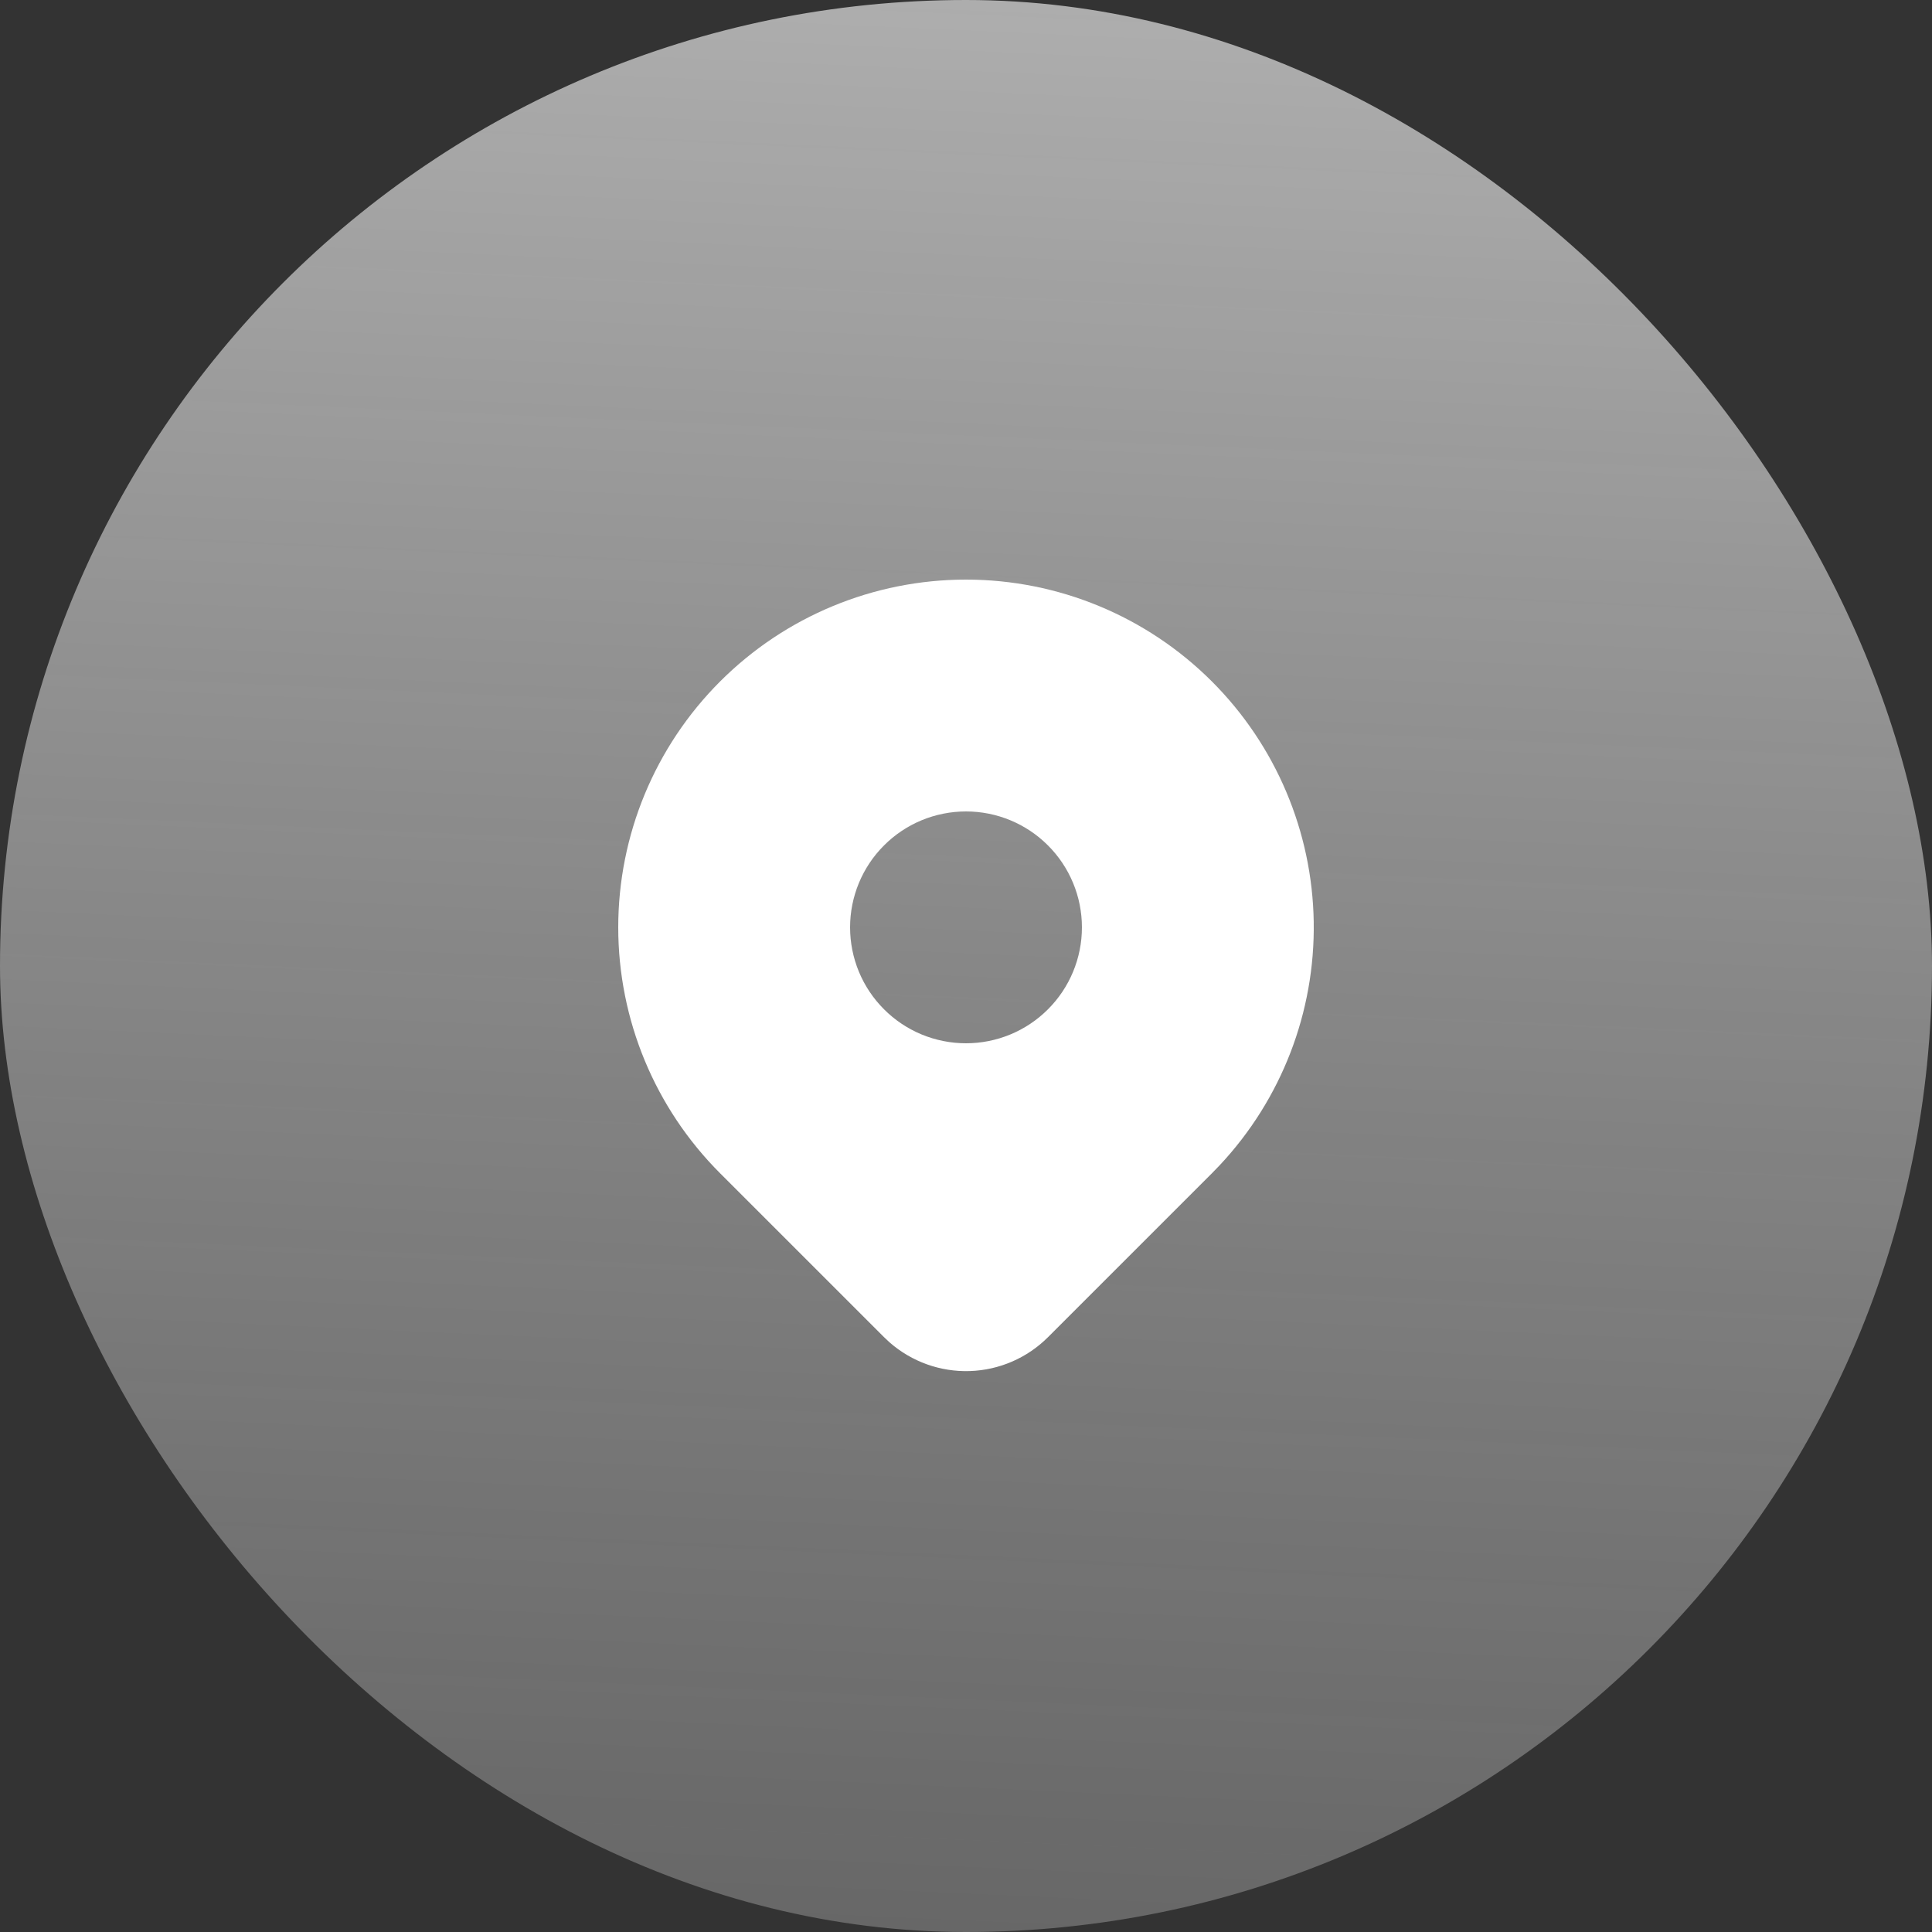<svg width="50" height="50" viewBox="0 0 50 50" fill="none" xmlns="http://www.w3.org/2000/svg">
<rect x="0" y="0" width="50" height="50" fill="#333333" stroke="none"/>
<rect width="50" height="50" rx="25" fill="url(#paint0_linear_99_926)" fill-opacity="0.6"/>
<g clip-path="url(#clip0_99_926)">
<path d="M31.364 17.636C33.016 19.288 33.961 21.518 33.999 23.855C34.037 26.191 33.165 28.45 31.567 30.155L31.364 30.365L27.121 34.607C26.583 35.145 25.86 35.458 25.099 35.483C24.338 35.508 23.597 35.243 23.024 34.742L22.88 34.607L18.636 30.364C16.948 28.676 16 26.387 16 24C16 21.613 16.948 19.324 18.636 17.636C20.324 15.948 22.613 15 25 15C27.387 15 29.676 15.948 31.364 17.636ZM25 21C24.606 21 24.216 21.078 23.852 21.228C23.488 21.379 23.157 21.6 22.879 21.879C22.6 22.157 22.379 22.488 22.228 22.852C22.078 23.216 22 23.606 22 24C22 24.394 22.078 24.784 22.228 25.148C22.379 25.512 22.6 25.843 22.879 26.121C23.157 26.4 23.488 26.621 23.852 26.772C24.216 26.922 24.606 27 25 27C25.796 27 26.559 26.684 27.121 26.121C27.684 25.559 28 24.796 28 24C28 23.204 27.684 22.441 27.121 21.879C26.559 21.316 25.796 21 25 21Z" fill="white"/>
</g>
<defs>
<linearGradient id="paint0_linear_99_926" x1="25" y1="7.45058e-08" x2="20" y2="111" gradientUnits="userSpaceOnUse">
<stop stop-color="white"/>
<stop offset="1" stop-color="#999999" stop-opacity="0"/>
</linearGradient>
<clipPath id="clip0_99_926">
<rect width="24" height="24" fill="white" transform="translate(13 13)"/>
</clipPath>
</defs>
</svg>
